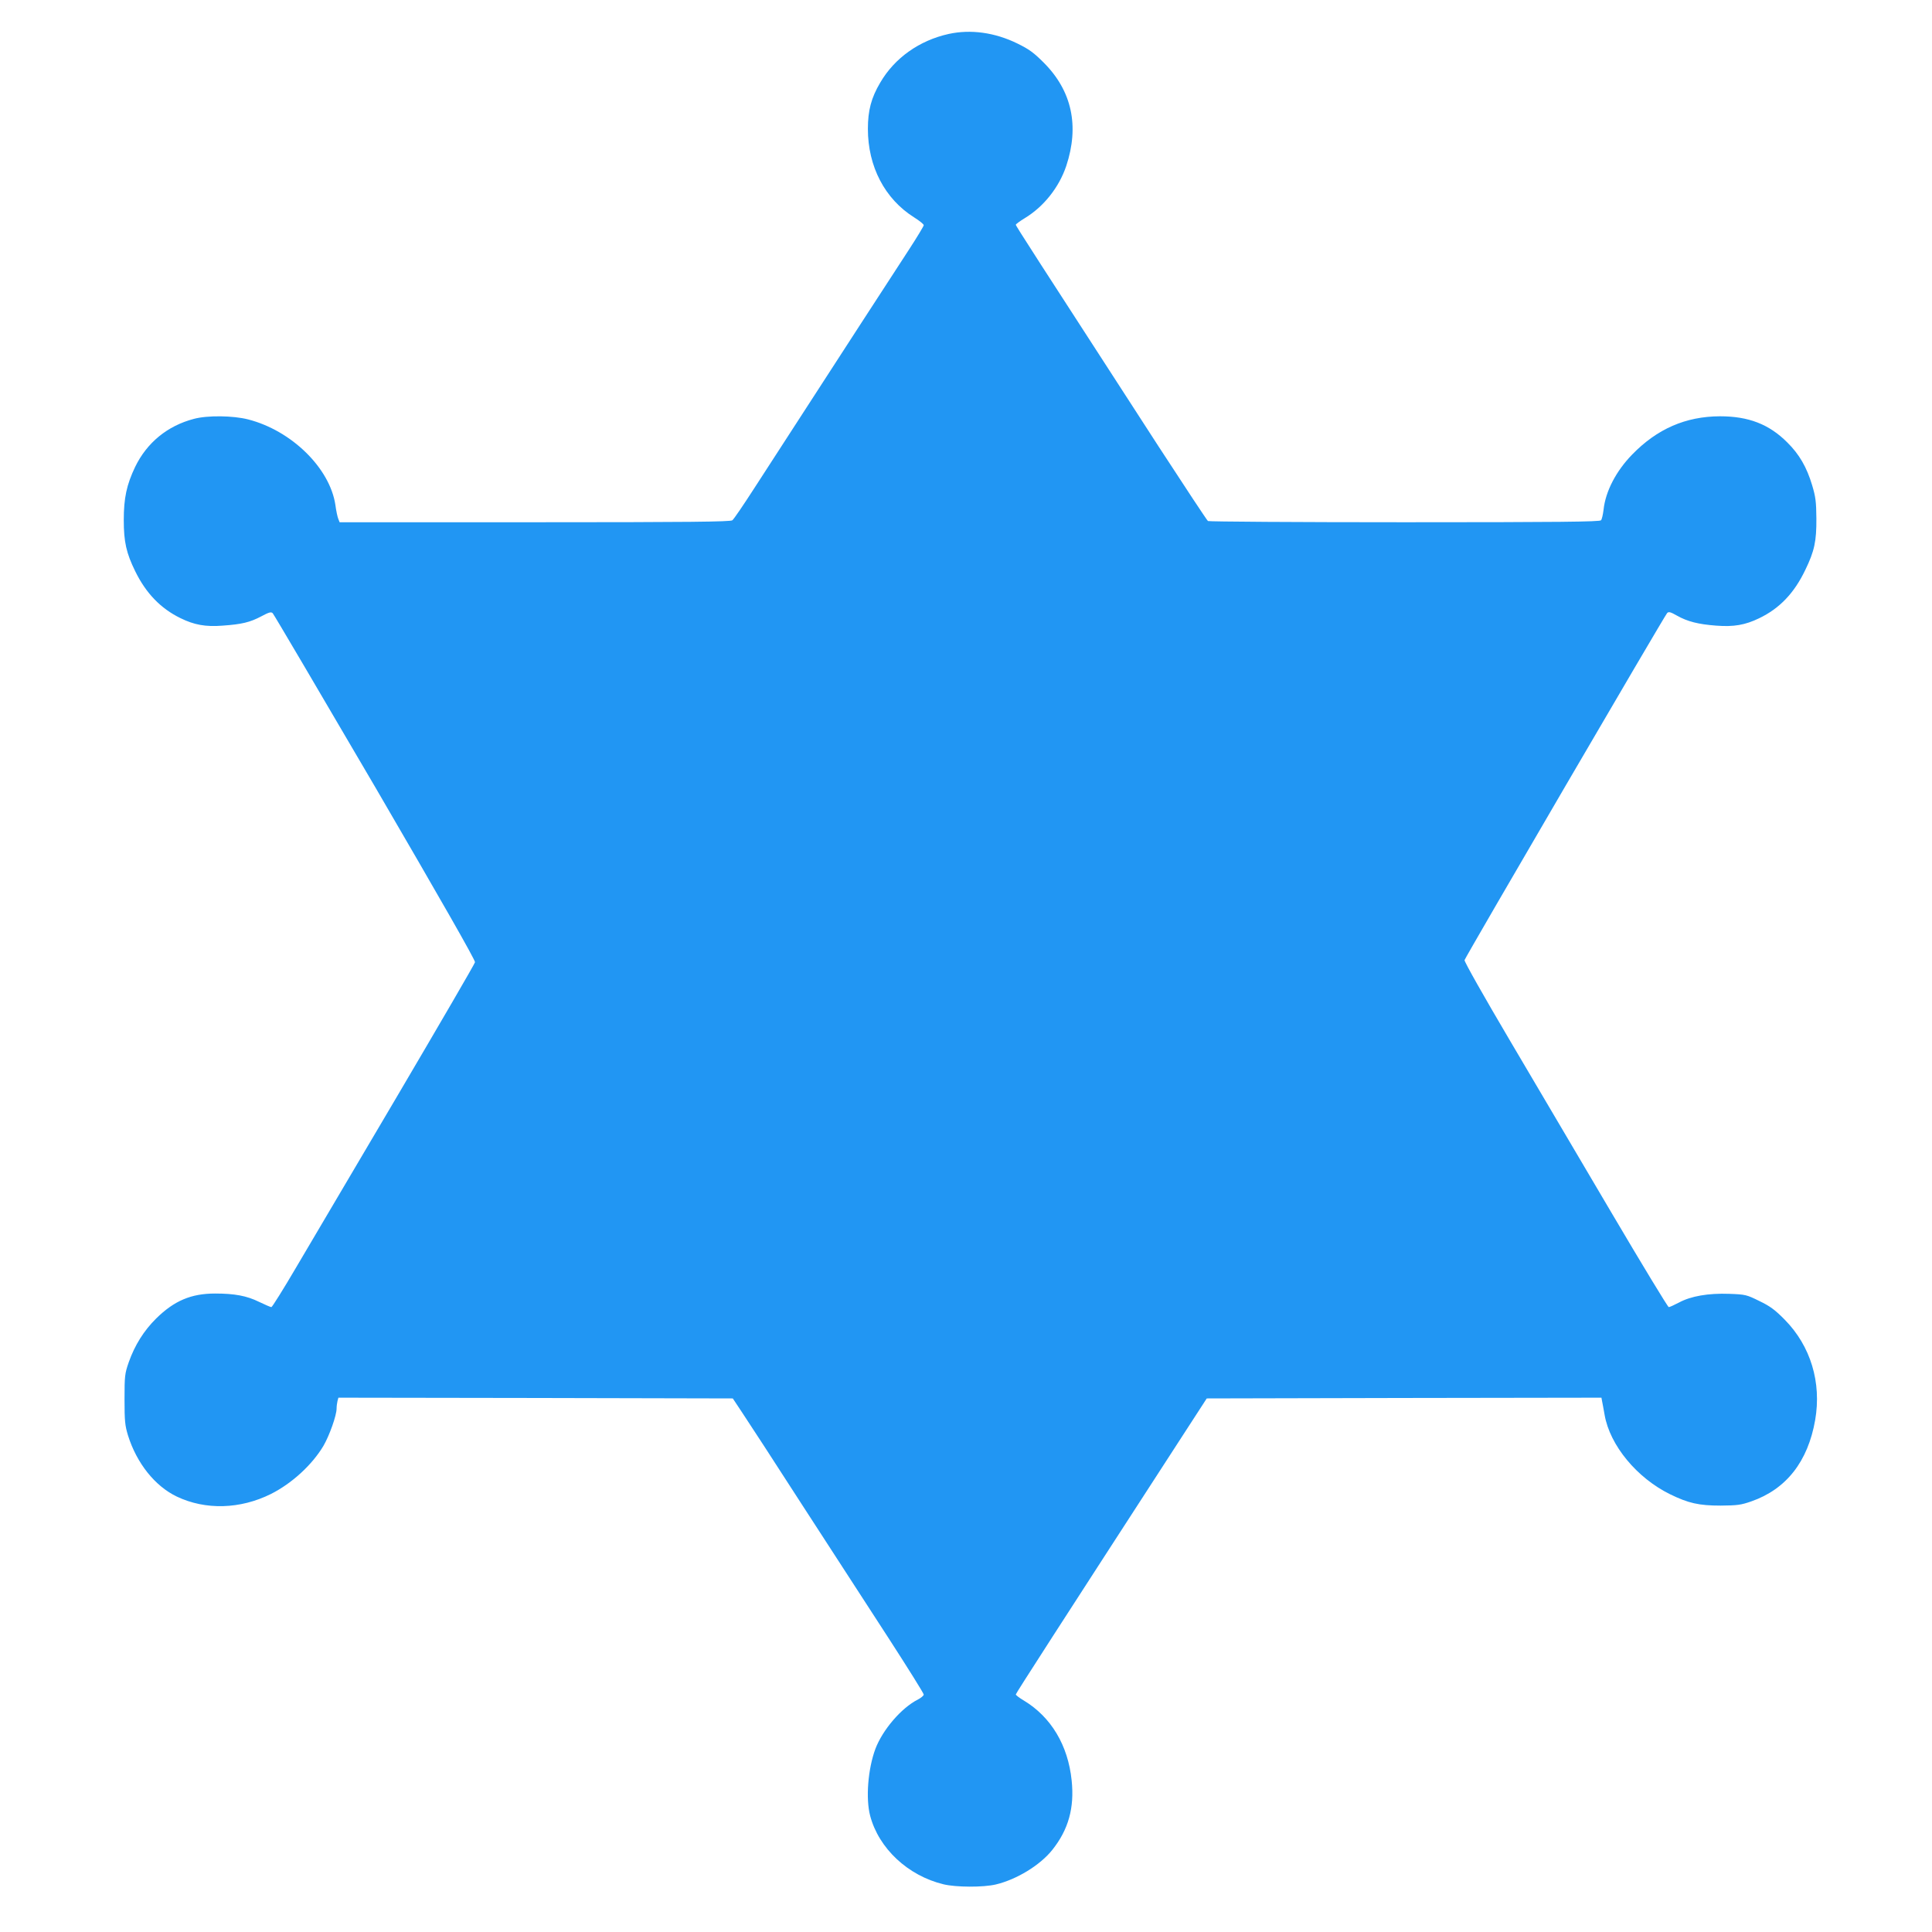 <?xml version="1.0" standalone="no"?>
<!DOCTYPE svg PUBLIC "-//W3C//DTD SVG 20010904//EN"
 "http://www.w3.org/TR/2001/REC-SVG-20010904/DTD/svg10.dtd">
<svg version="1.0" xmlns="http://www.w3.org/2000/svg"
 width="1280pt" height="1280pt" viewBox="0 0 1280 1280"
 preserveAspectRatio="xMidYMid meet">
<g transform="translate(0,1280) scale(0.1,-0.1)"
fill="#2196f3" stroke="none">
<path d="M6285 12575 c-194 -43 -358 -159 -453 -322 -60 -101 -82 -185 -82
-307 0 -249 112 -464 306 -586 35 -22 64 -45 64 -52 0 -6 -44 -79 -98 -162
-84 -128 -412 -634 -1025 -1581 -71 -110 -136 -206 -145 -212 -12 -10 -290
-13 -1309 -13 l-1293 0 -9 23 c-5 12 -14 53 -19 92 -37 244 -290 492 -577 566
-100 26 -271 28 -360 4 -176 -46 -312 -158 -390 -319 -56 -118 -75 -205 -75
-352 0 -144 17 -219 76 -339 71 -145 168 -246 299 -310 91 -45 167 -59 280
-50 127 9 181 22 255 61 52 28 67 32 77 21 7 -7 312 -525 679 -1152 434 -745
664 -1147 661 -1160 -2 -11 -235 -411 -517 -890 -282 -478 -583 -988 -668
-1132 -85 -145 -159 -263 -164 -263 -6 0 -42 16 -82 35 -81 40 -162 55 -291
55 -159 0 -271 -48 -390 -165 -82 -81 -142 -177 -182 -290 -26 -75 -28 -90
-28 -245 0 -145 3 -174 23 -240 58 -185 179 -336 323 -405 191 -91 421 -84
624 17 139 70 273 193 348 319 39 67 87 201 87 247 0 15 3 37 6 50 l6 22 1307
-2 1306 -3 63 -95 c35 -52 218 -333 406 -625 189 -291 445 -687 570 -879 124
-192 226 -355 226 -363 0 -7 -18 -22 -39 -33 -109 -55 -233 -200 -281 -326
-50 -134 -65 -330 -35 -444 57 -216 250 -397 486 -454 83 -20 262 -21 347 -1
138 33 292 127 373 228 108 135 148 280 129 461 -24 233 -136 420 -316 529
-29 17 -54 36 -54 41 0 7 293 461 1077 1671 l188 290 1307 3 1308 2 4 -22 c3
-13 10 -54 17 -92 35 -202 214 -418 434 -526 121 -59 190 -75 335 -75 111 1
134 4 203 28 232 81 375 264 423 539 43 249 -30 490 -201 664 -64 65 -97 90
-168 124 -85 42 -92 44 -200 48 -139 5 -255 -15 -334 -58 -31 -16 -61 -30 -67
-30 -6 0 -177 282 -381 628 -203 345 -506 858 -673 1141 -167 283 -302 521
-299 530 5 20 1325 2281 1342 2299 10 11 22 8 66 -17 69 -39 141 -57 259 -66
117 -9 192 4 285 49 135 65 232 166 306 321 60 124 74 189 73 340 -1 111 -5
143 -28 220 -36 120 -85 205 -165 284 -121 121 -257 173 -446 173 -227 -1
-416 -83 -582 -254 -106 -109 -176 -243 -189 -365 -4 -32 -11 -64 -17 -70 -7
-10 -279 -13 -1301 -13 -710 0 -1296 4 -1303 8 -6 4 -154 228 -329 497 -825
1274 -944 1458 -944 1466 0 4 27 24 60 44 125 76 226 203 274 345 88 265 38
498 -149 685 -66 66 -97 89 -175 127 -149 73 -309 95 -455 63z"/>
</g>
</svg>
